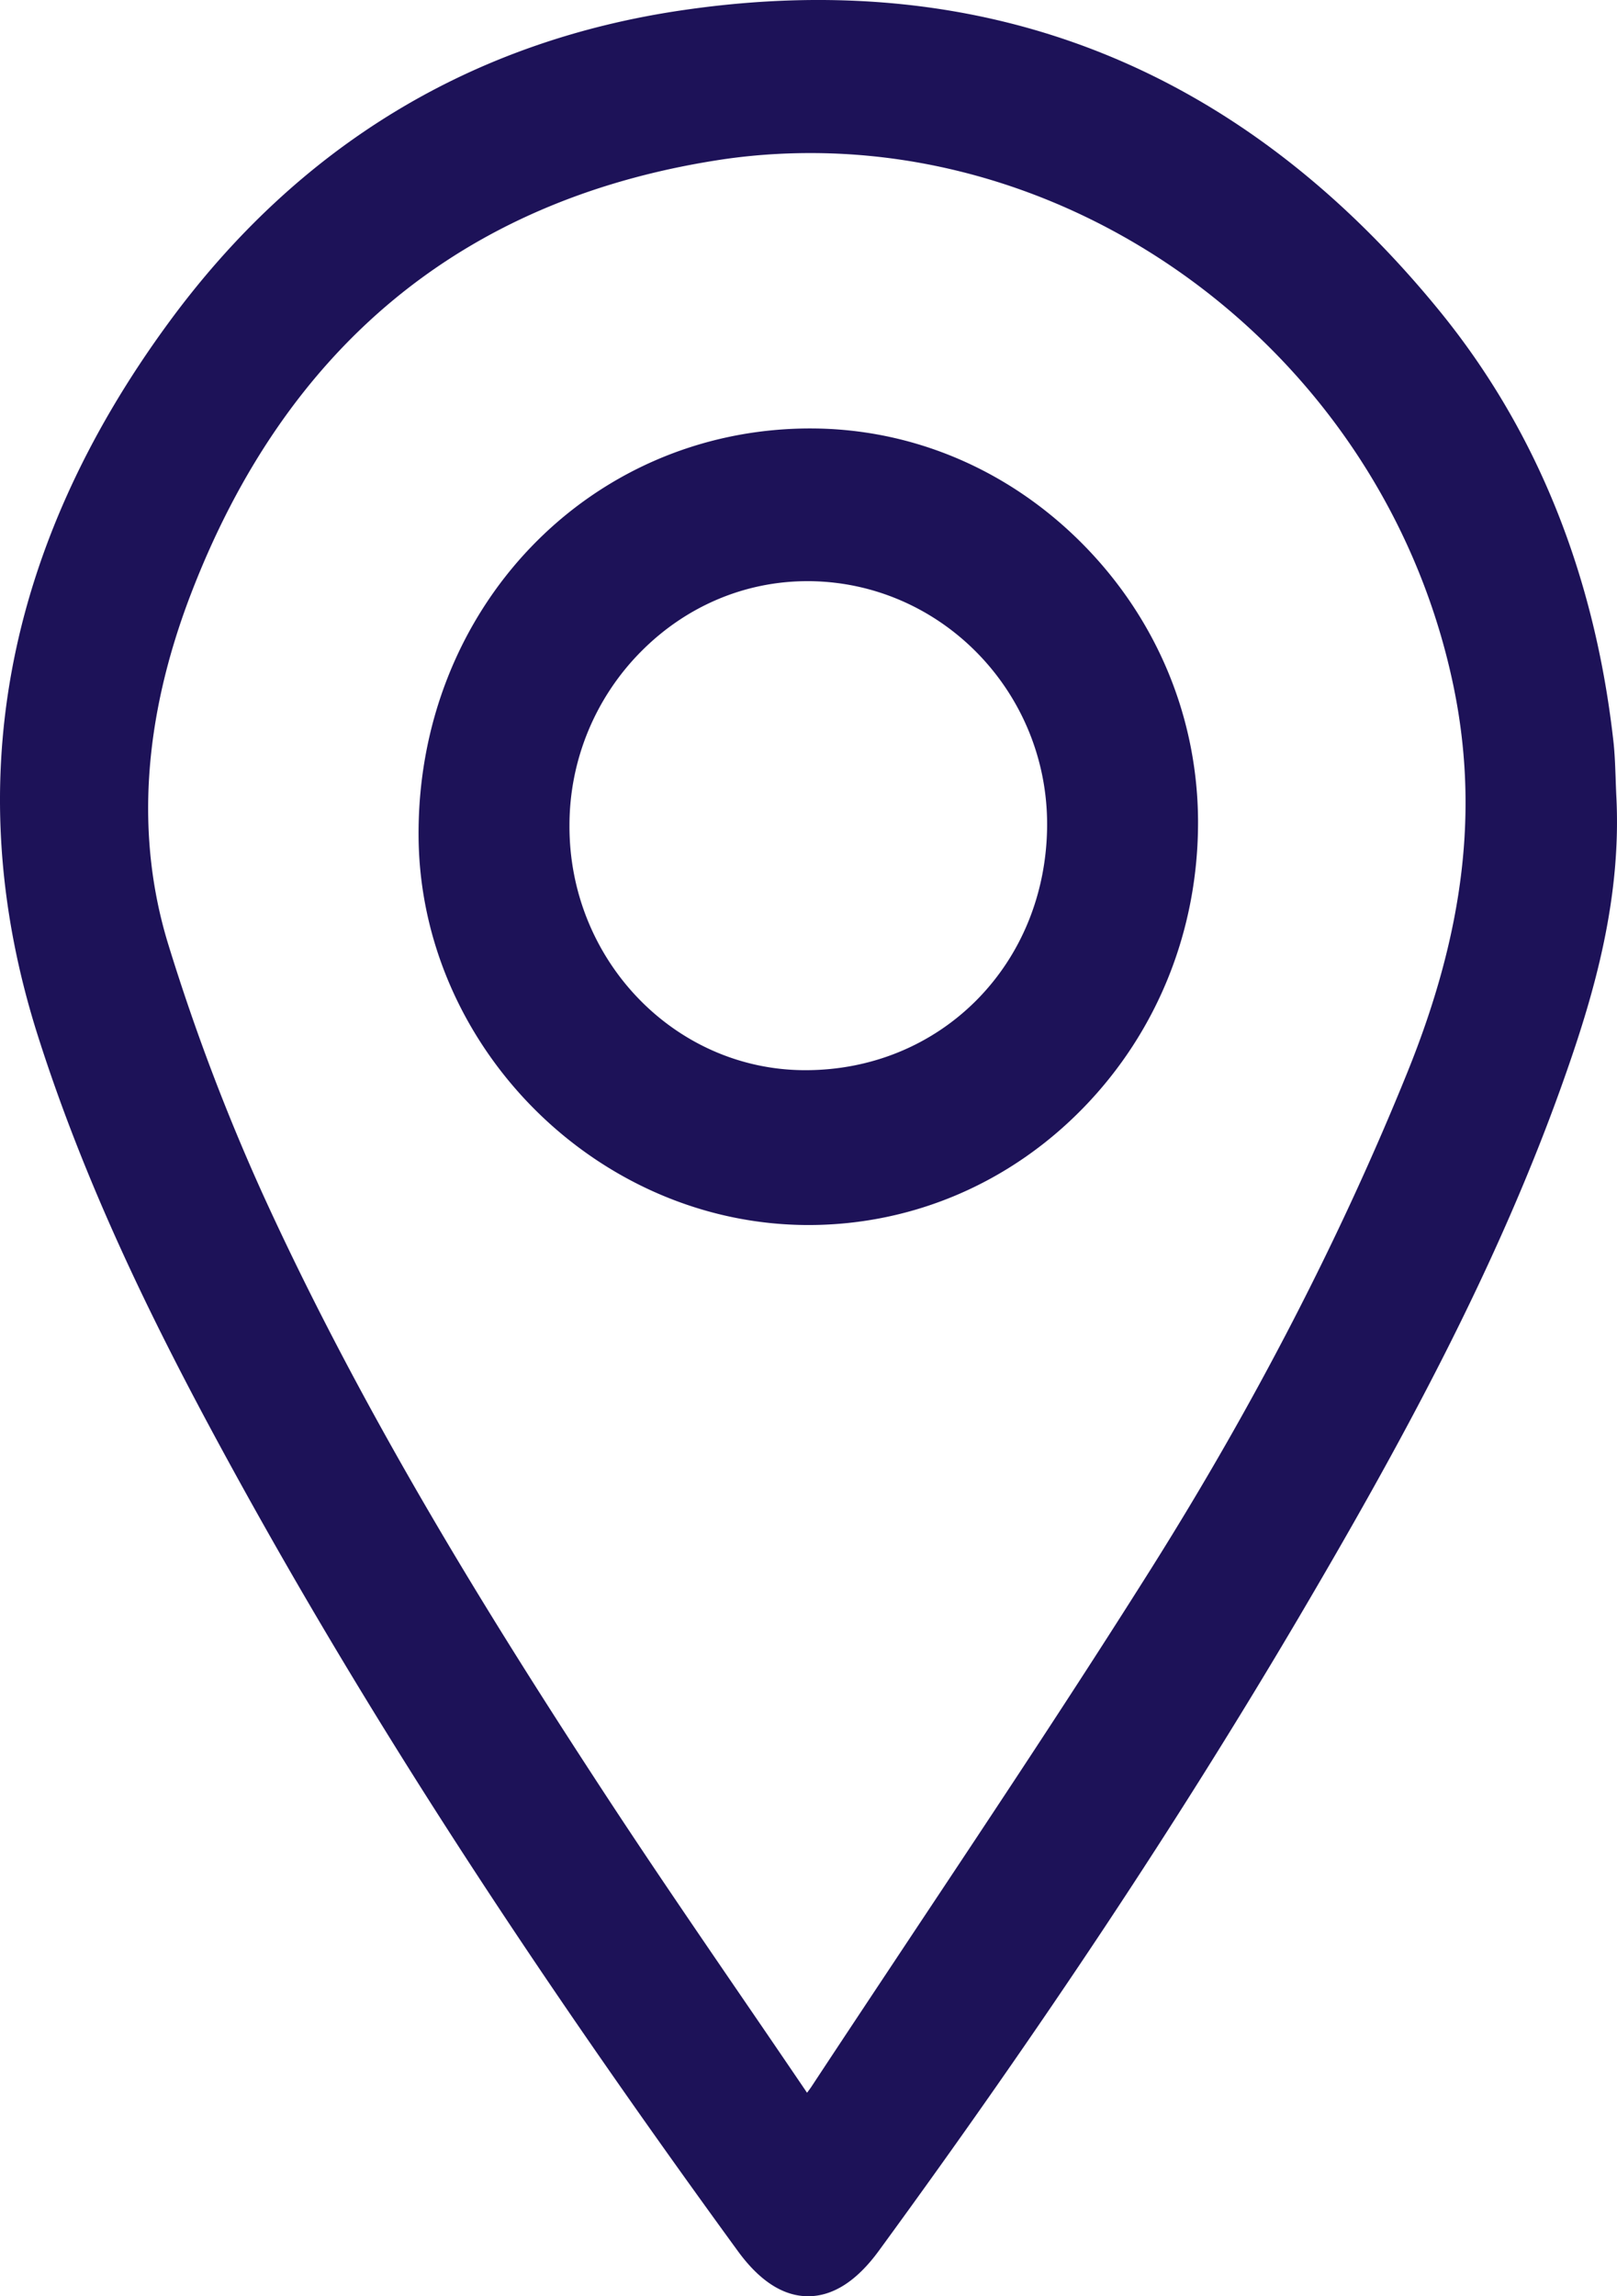 <svg width="62" height="88" viewBox="0 0 62 88" xmlns="http://www.w3.org/2000/svg"><path d="M26.24.381C37.82-1.297 47.546 2.572 55.15 11.86c3.732 4.553 5.99 10.117 6.711 16.538.053.464.068.933.086 1.403.006.21.015.419.023.63.222 3.946-.84 7.603-1.91 10.657-2.624 7.515-6.489 14.494-10.274 20.92-4.59 7.783-9.85 15.715-16.088 24.248C32.854 87.413 31.942 88 30.985 88l-.178-.007c-.886-.068-1.734-.649-2.52-1.73C20.233 75.211 14.1 65.727 8.984 56.42c-2.6-4.735-5.53-10.425-7.534-16.732-3.012-9.48-1.326-18.668 5.007-27.31C11.429 5.591 18.087 1.554 26.24.381zm4.843 5.485c-1.223 0-2.45.091-3.682.29-9.687 1.547-16.442 7.135-20.082 16.61-1.848 4.813-2.135 9.35-.85 13.481a80.665 80.665 0 003.59 9.48c3.915 8.592 8.854 16.486 13.17 23.077 1.757 2.681 3.531 5.271 5.41 8.017a943.82 943.82 0 012.305 3.38c.065-.086.118-.156.165-.227 1.32-2.003 2.649-4 3.977-6.001 3.02-4.541 6.144-9.237 9.096-13.928 3.936-6.26 7.228-12.642 9.788-18.967 2.181-5.394 2.74-10.102 1.753-14.819-2.492-11.883-13.117-20.393-24.64-20.393zM31.07 16.42c3.906 0 7.612 1.572 10.443 4.43 2.831 2.86 4.402 6.623 4.423 10.597.017 4.157-1.536 8.061-4.385 10.995-2.804 2.889-6.533 4.49-10.498 4.505H31c-8.081 0-14.922-6.829-14.951-14.942-.033-8.683 6.525-15.53 14.927-15.585zm-.023 5.852h-.089c-2.385 0-4.644.953-6.368 2.687a9.45 9.45 0 00-2.755 6.664c-.026 5.14 3.998 9.352 8.976 9.39h.076c2.501 0 4.822-.945 6.543-2.67 1.736-1.742 2.701-4.118 2.719-6.693.033-5.119-4.048-9.325-9.102-9.378z" fill="#1D1258" fill-rule="evenodd"/></svg>
